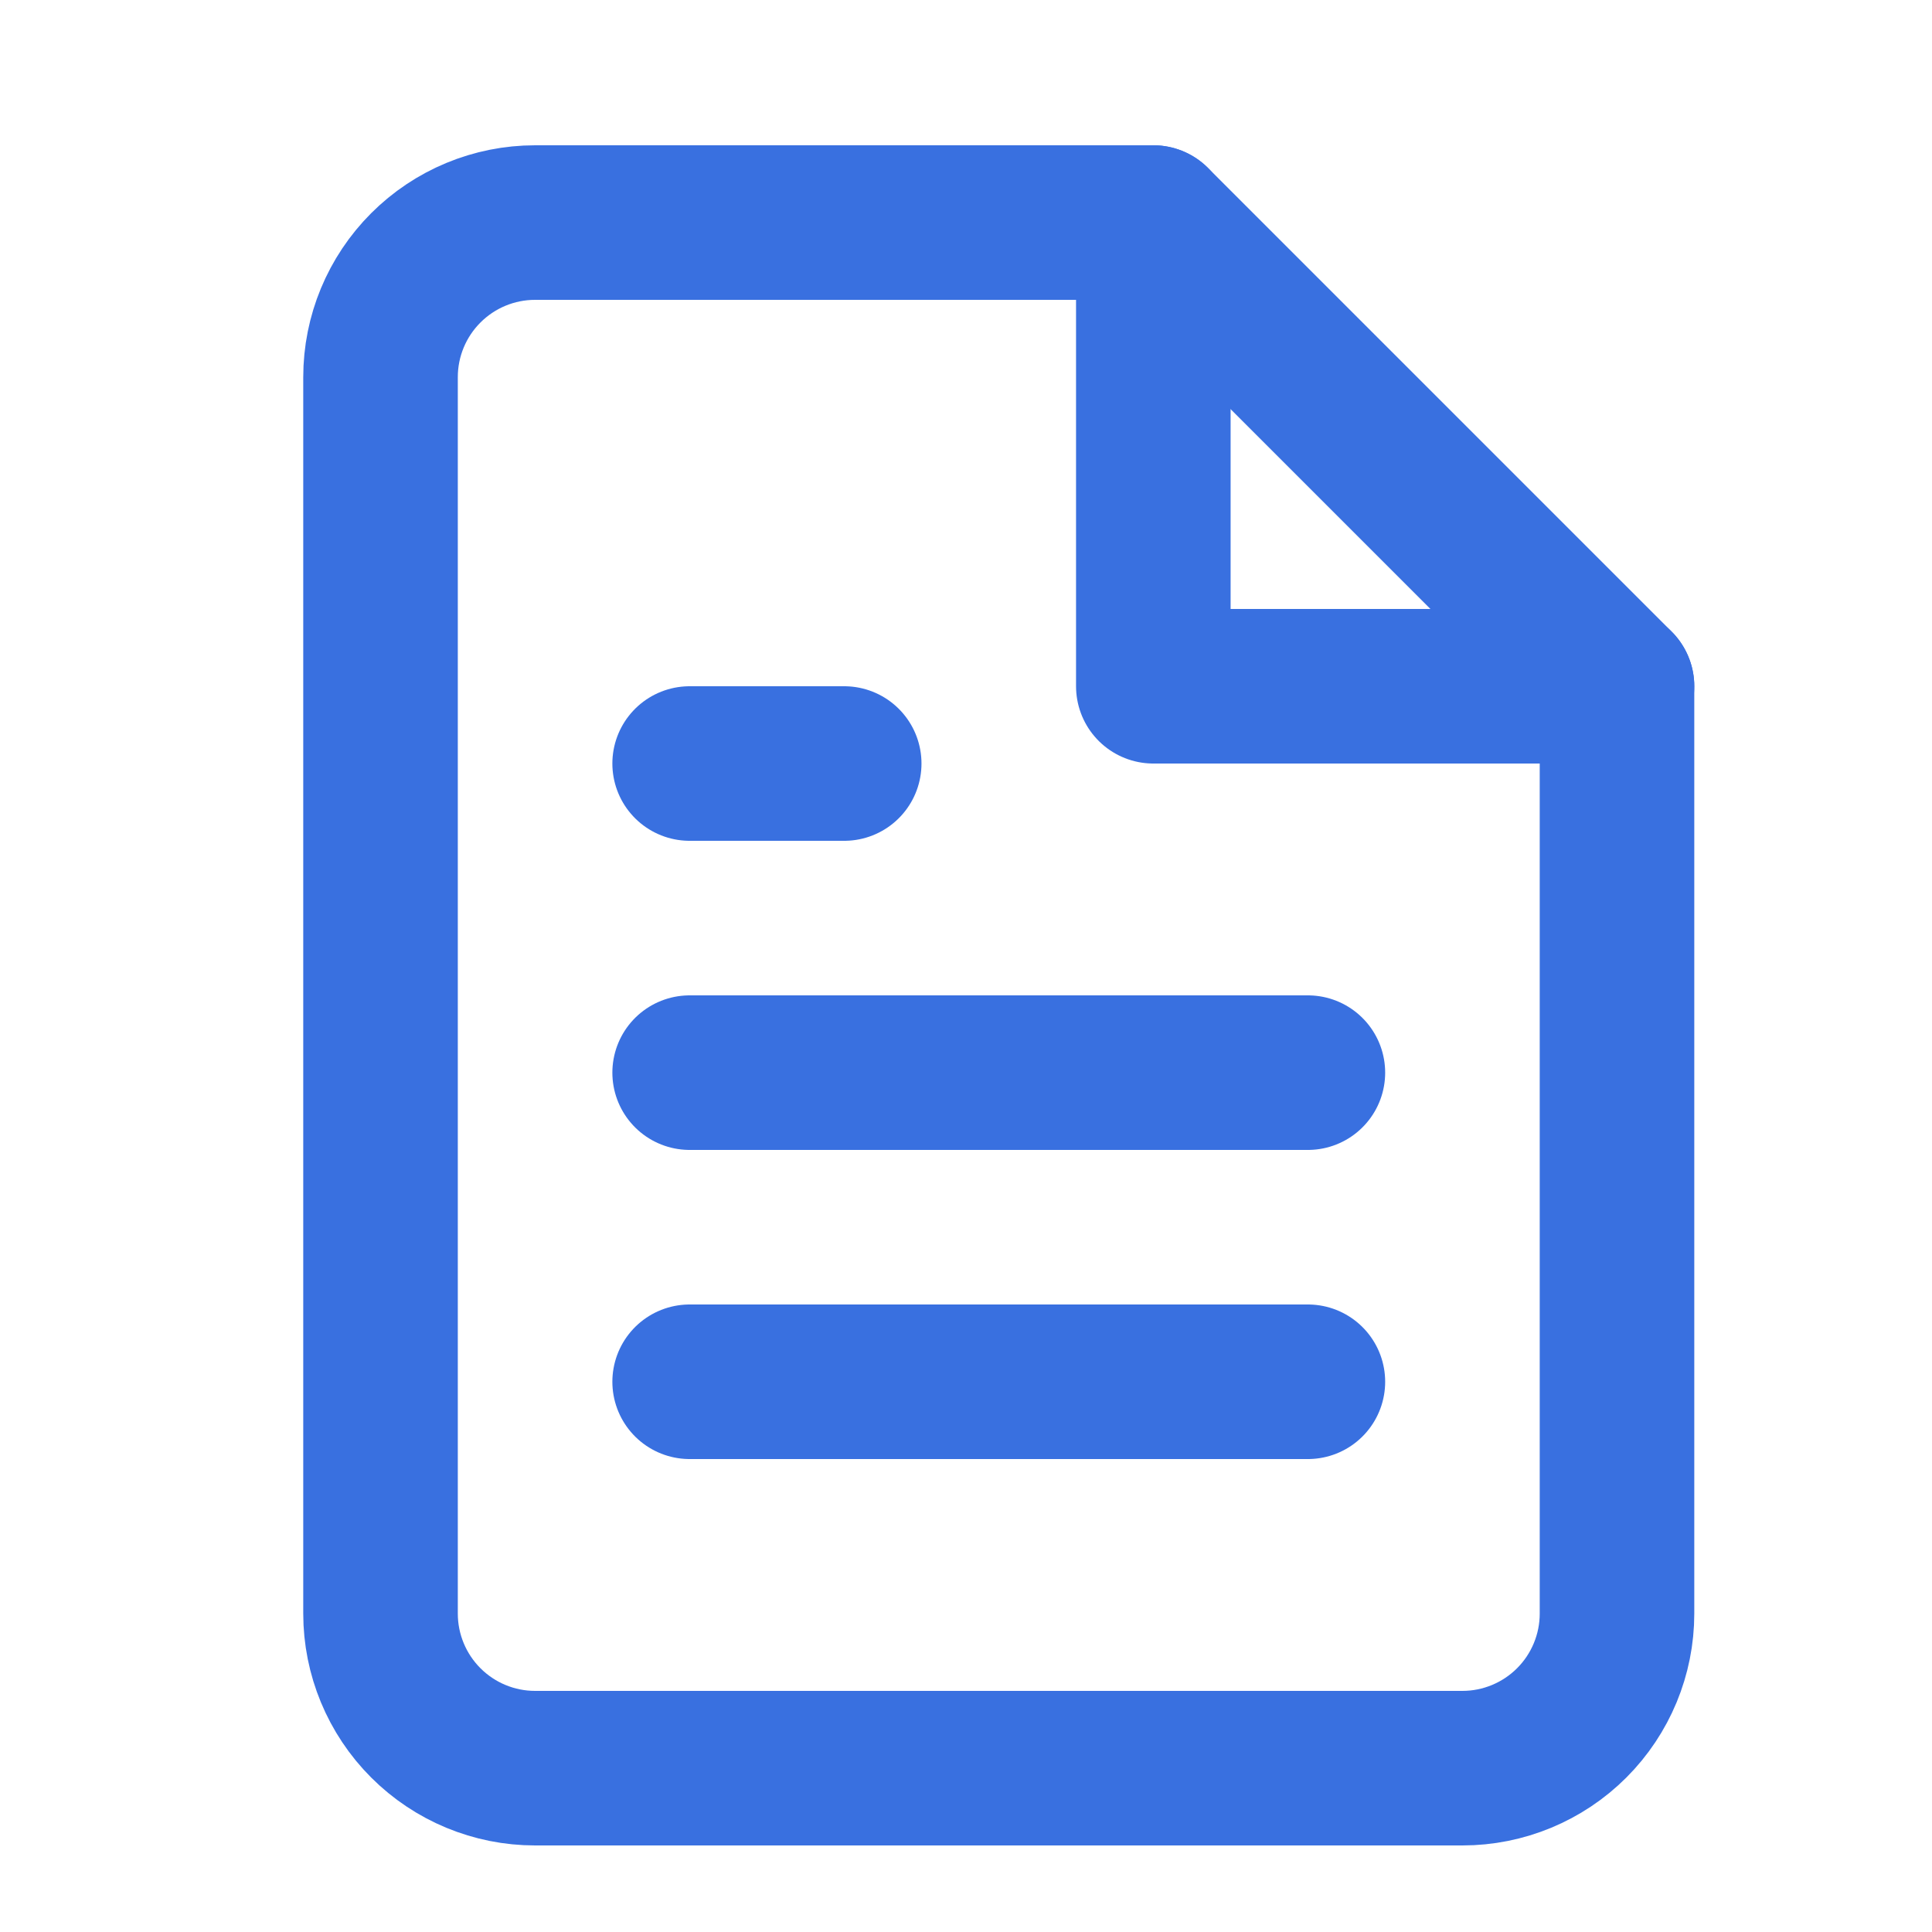 <svg width="25" height="25" viewBox="0 0 25 25" fill="none" xmlns="http://www.w3.org/2000/svg">
<path d="M14.924 2.88H6.924C6.393 2.88 5.885 3.091 5.51 3.466C5.135 3.841 4.924 4.349 4.924 4.88V20.88C4.924 21.41 5.135 21.919 5.51 22.294C5.885 22.669 6.393 22.88 6.924 22.88H18.924C19.454 22.88 19.963 22.669 20.338 22.294C20.713 21.919 20.924 21.41 20.924 20.88V8.88L14.924 2.88Z" stroke="#3970E0" stroke-width="2" stroke-linecap="round" stroke-linejoin="round"/>
<path d="M14.924 2.88V8.88H20.924" stroke="#3970E0" stroke-width="2" stroke-linecap="round" stroke-linejoin="round"/>
<path d="M16.924 13.88H8.924" stroke="#3970E0" stroke-width="2" stroke-linecap="round" stroke-linejoin="round"/>
<path d="M16.924 17.88H8.924" stroke="#3970E0" stroke-width="2" stroke-linecap="round" stroke-linejoin="round"/>
<path d="M10.924 9.88H9.924H8.924" stroke="#3970E0" stroke-width="2" stroke-linecap="round" stroke-linejoin="round"/>
</svg>
